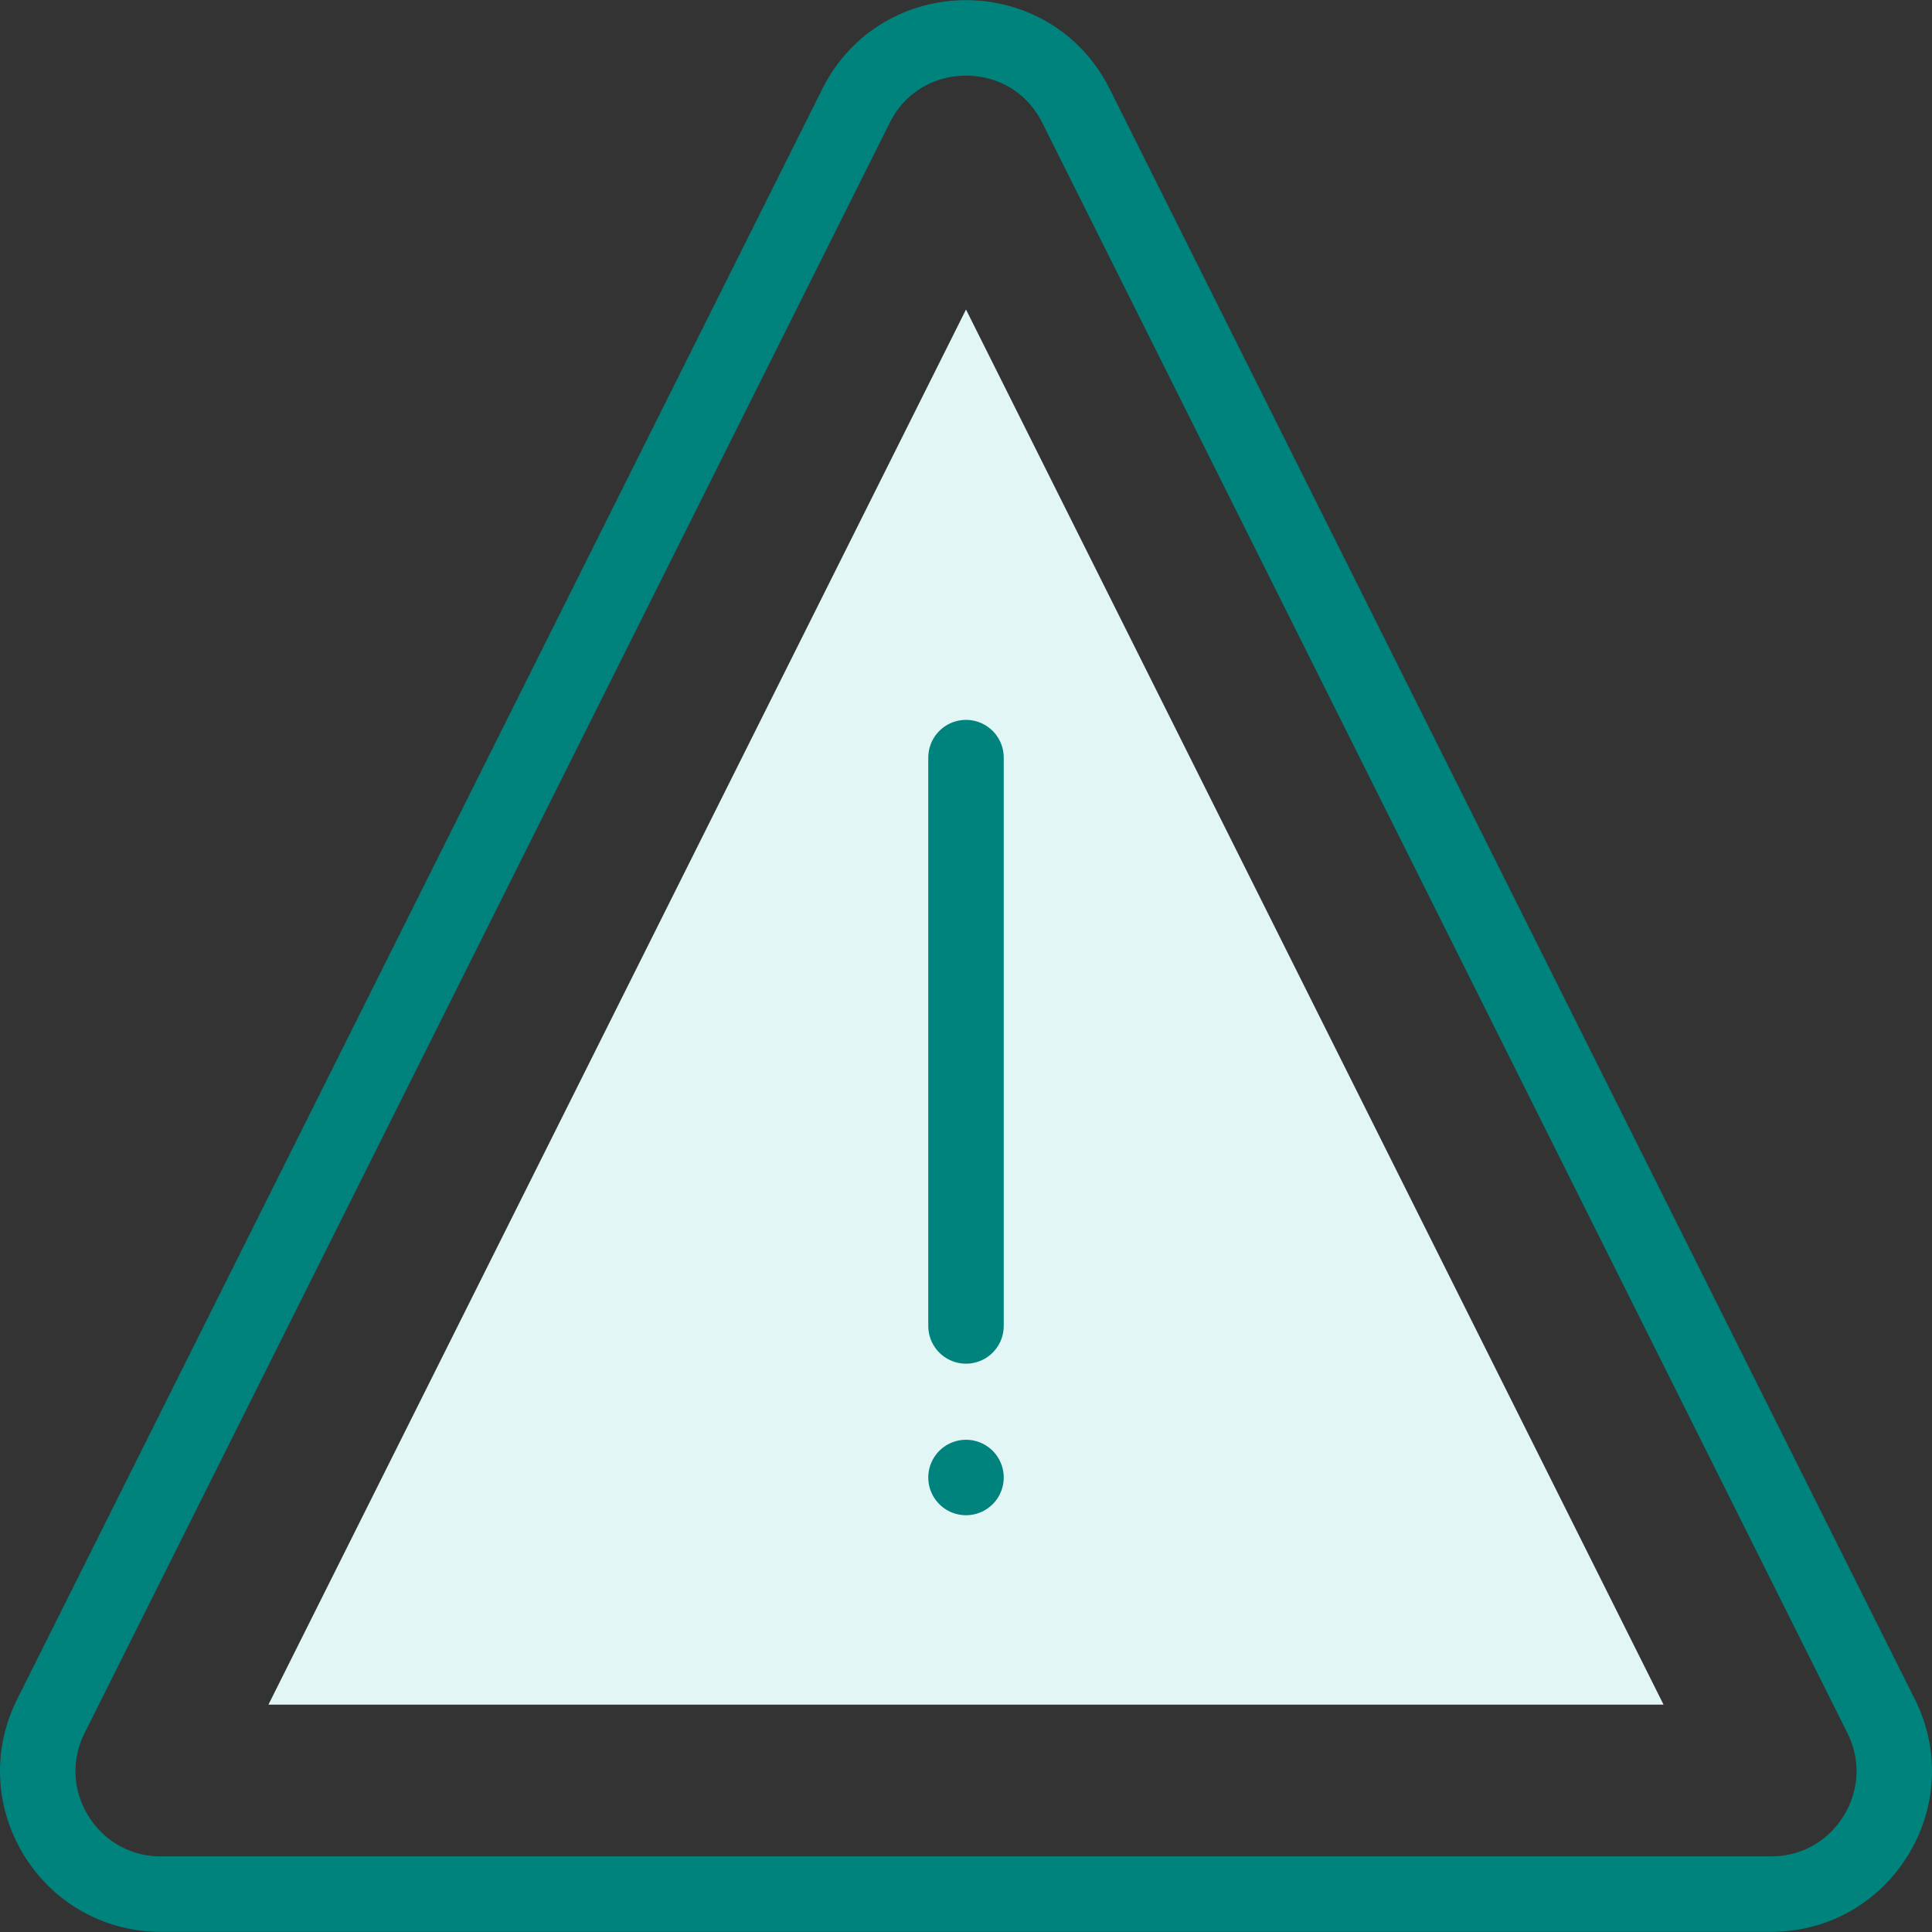 <svg xmlns="http://www.w3.org/2000/svg" xmlns:xlink="http://www.w3.org/1999/xlink" width="512" height="512" x="0" y="0" viewBox="0 0 512 512" style="enable-background:new 0 0 512 512" xml:space="preserve" class=""><rect x="0" y="0" width="512" height="512" fill="#333333" stroke="none"/>  <g>    <path d="M71.137 451.754 256 82.027l184.864 369.727z" style="" fill="#e2f6f5" data-original="#e2c4ff" opacity="1" class=""></path>    <path d="M469.375 501.958H42.625c-24.222 0-39.975-25.49-29.143-47.155l213.375-426.75c12.008-24.015 46.279-24.015 58.287 0l213.375 426.75c10.831 21.665-4.923 47.155-29.144 47.155zM256 200.776v150.612M256 391.551h0" style="stroke-width:20;stroke-linecap:round;stroke-linejoin:round;stroke-miterlimit:10;" fill="none" stroke="#00837c" stroke-width="20" stroke-linecap="round" stroke-linejoin="round" stroke-miterlimit="10" data-original="#020288" class="" opacity="1"></path>  </g></svg>